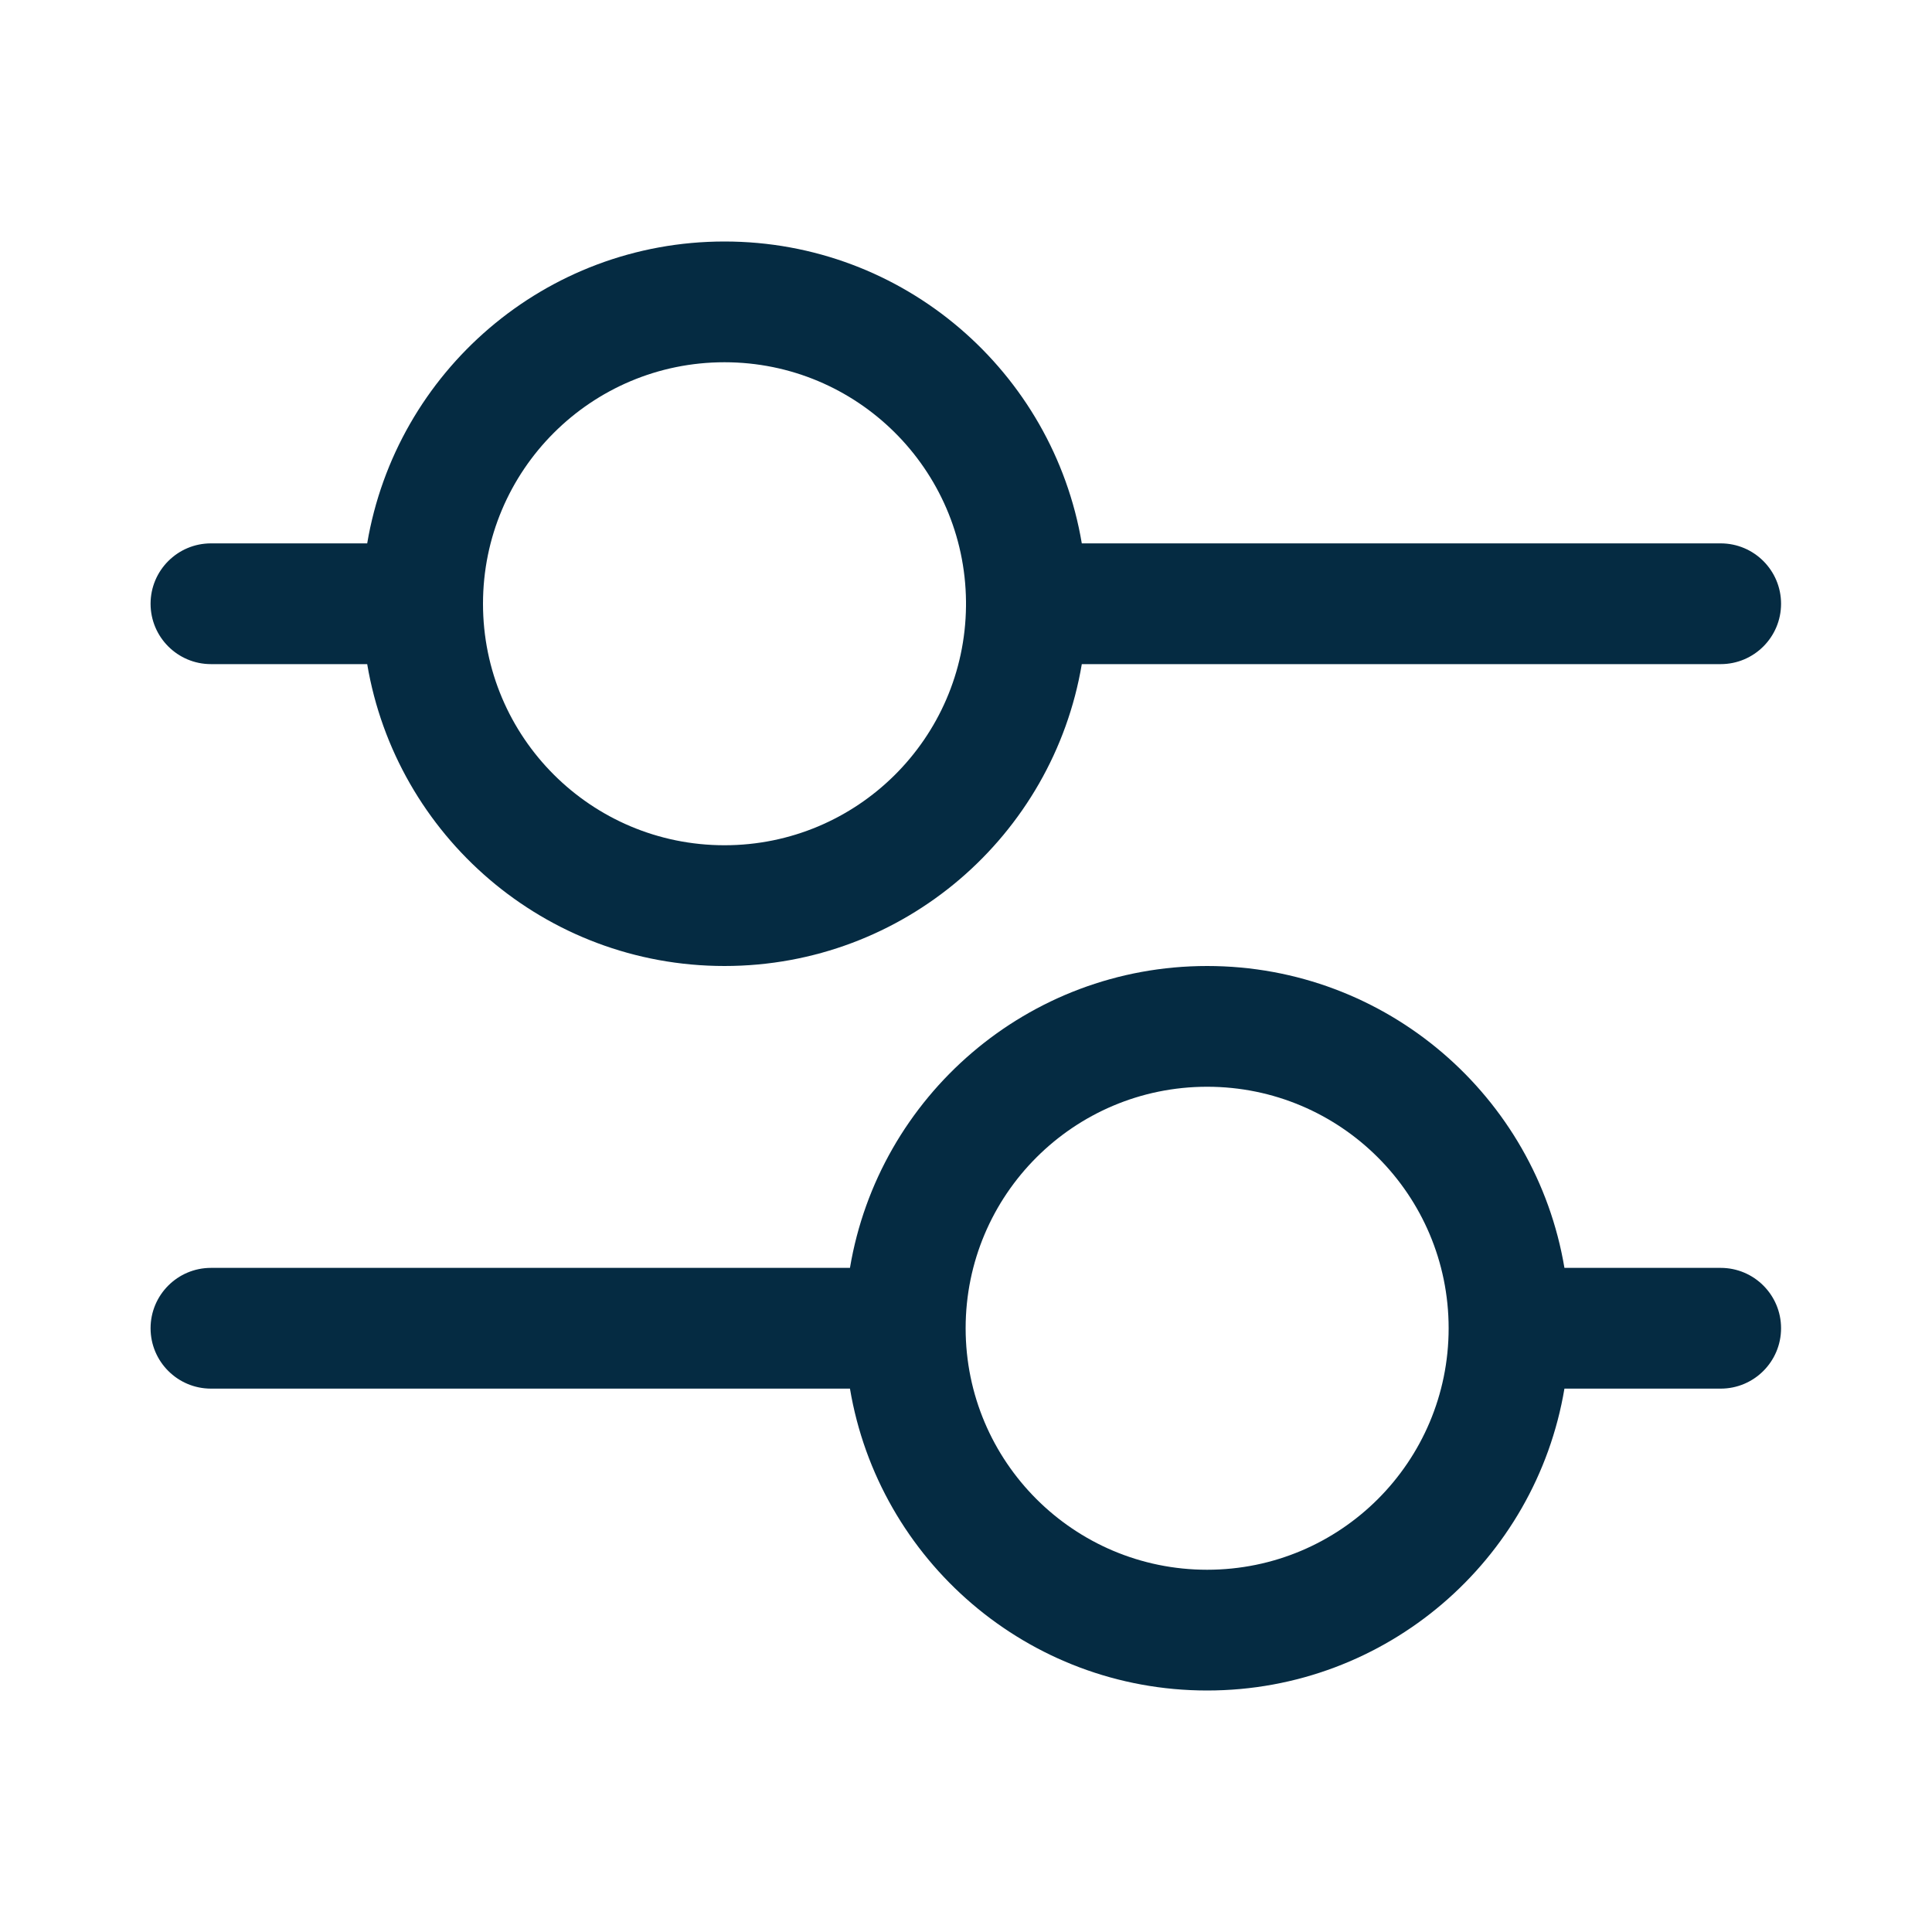 <svg width="16" height="16" viewBox="0 0 16 16" fill="none" xmlns="http://www.w3.org/2000/svg">
<path fill-rule="evenodd" clip-rule="evenodd" d="M8 5.02C7.989 6.115 7.098 7 6 7C4.895 7 4 6.105 4 5C4 3.895 4.895 3 6 3C7.098 3 7.989 3.885 8 4.98C8 4.987 8 4.993 8 5C8 5.007 8 5.013 8 5.02ZM8.959 5.5C8.72 6.919 7.487 8 6 8C4.513 8 3.28 6.919 3.041 5.5H1.747C1.471 5.5 1.247 5.276 1.247 5C1.247 4.724 1.471 4.5 1.747 4.5H3.041C3.28 3.081 4.513 2 6 2C7.487 2 8.72 3.081 8.959 4.5H14.25C14.526 4.5 14.75 4.724 14.75 5C14.75 5.276 14.526 5.5 14.25 5.5H8.959ZM9.997 14C8.511 14 7.277 12.919 7.039 11.5L1.747 11.5C1.471 11.5 1.247 11.276 1.247 11C1.247 10.724 1.471 10.5 1.747 10.5L7.039 10.5C7.277 9.081 8.511 8 9.997 8C11.484 8 12.718 9.081 12.956 10.5H14.25C14.526 10.5 14.75 10.724 14.75 11C14.75 11.276 14.526 11.5 14.25 11.5H12.956C12.718 12.919 11.484 14 9.997 14ZM9.997 9C8.893 9 7.997 9.895 7.997 11C7.997 12.105 8.893 13 9.997 13C11.102 13 11.997 12.105 11.997 11C11.997 9.895 11.102 9 9.997 9Z" fill="#052B42"/>
</svg>
